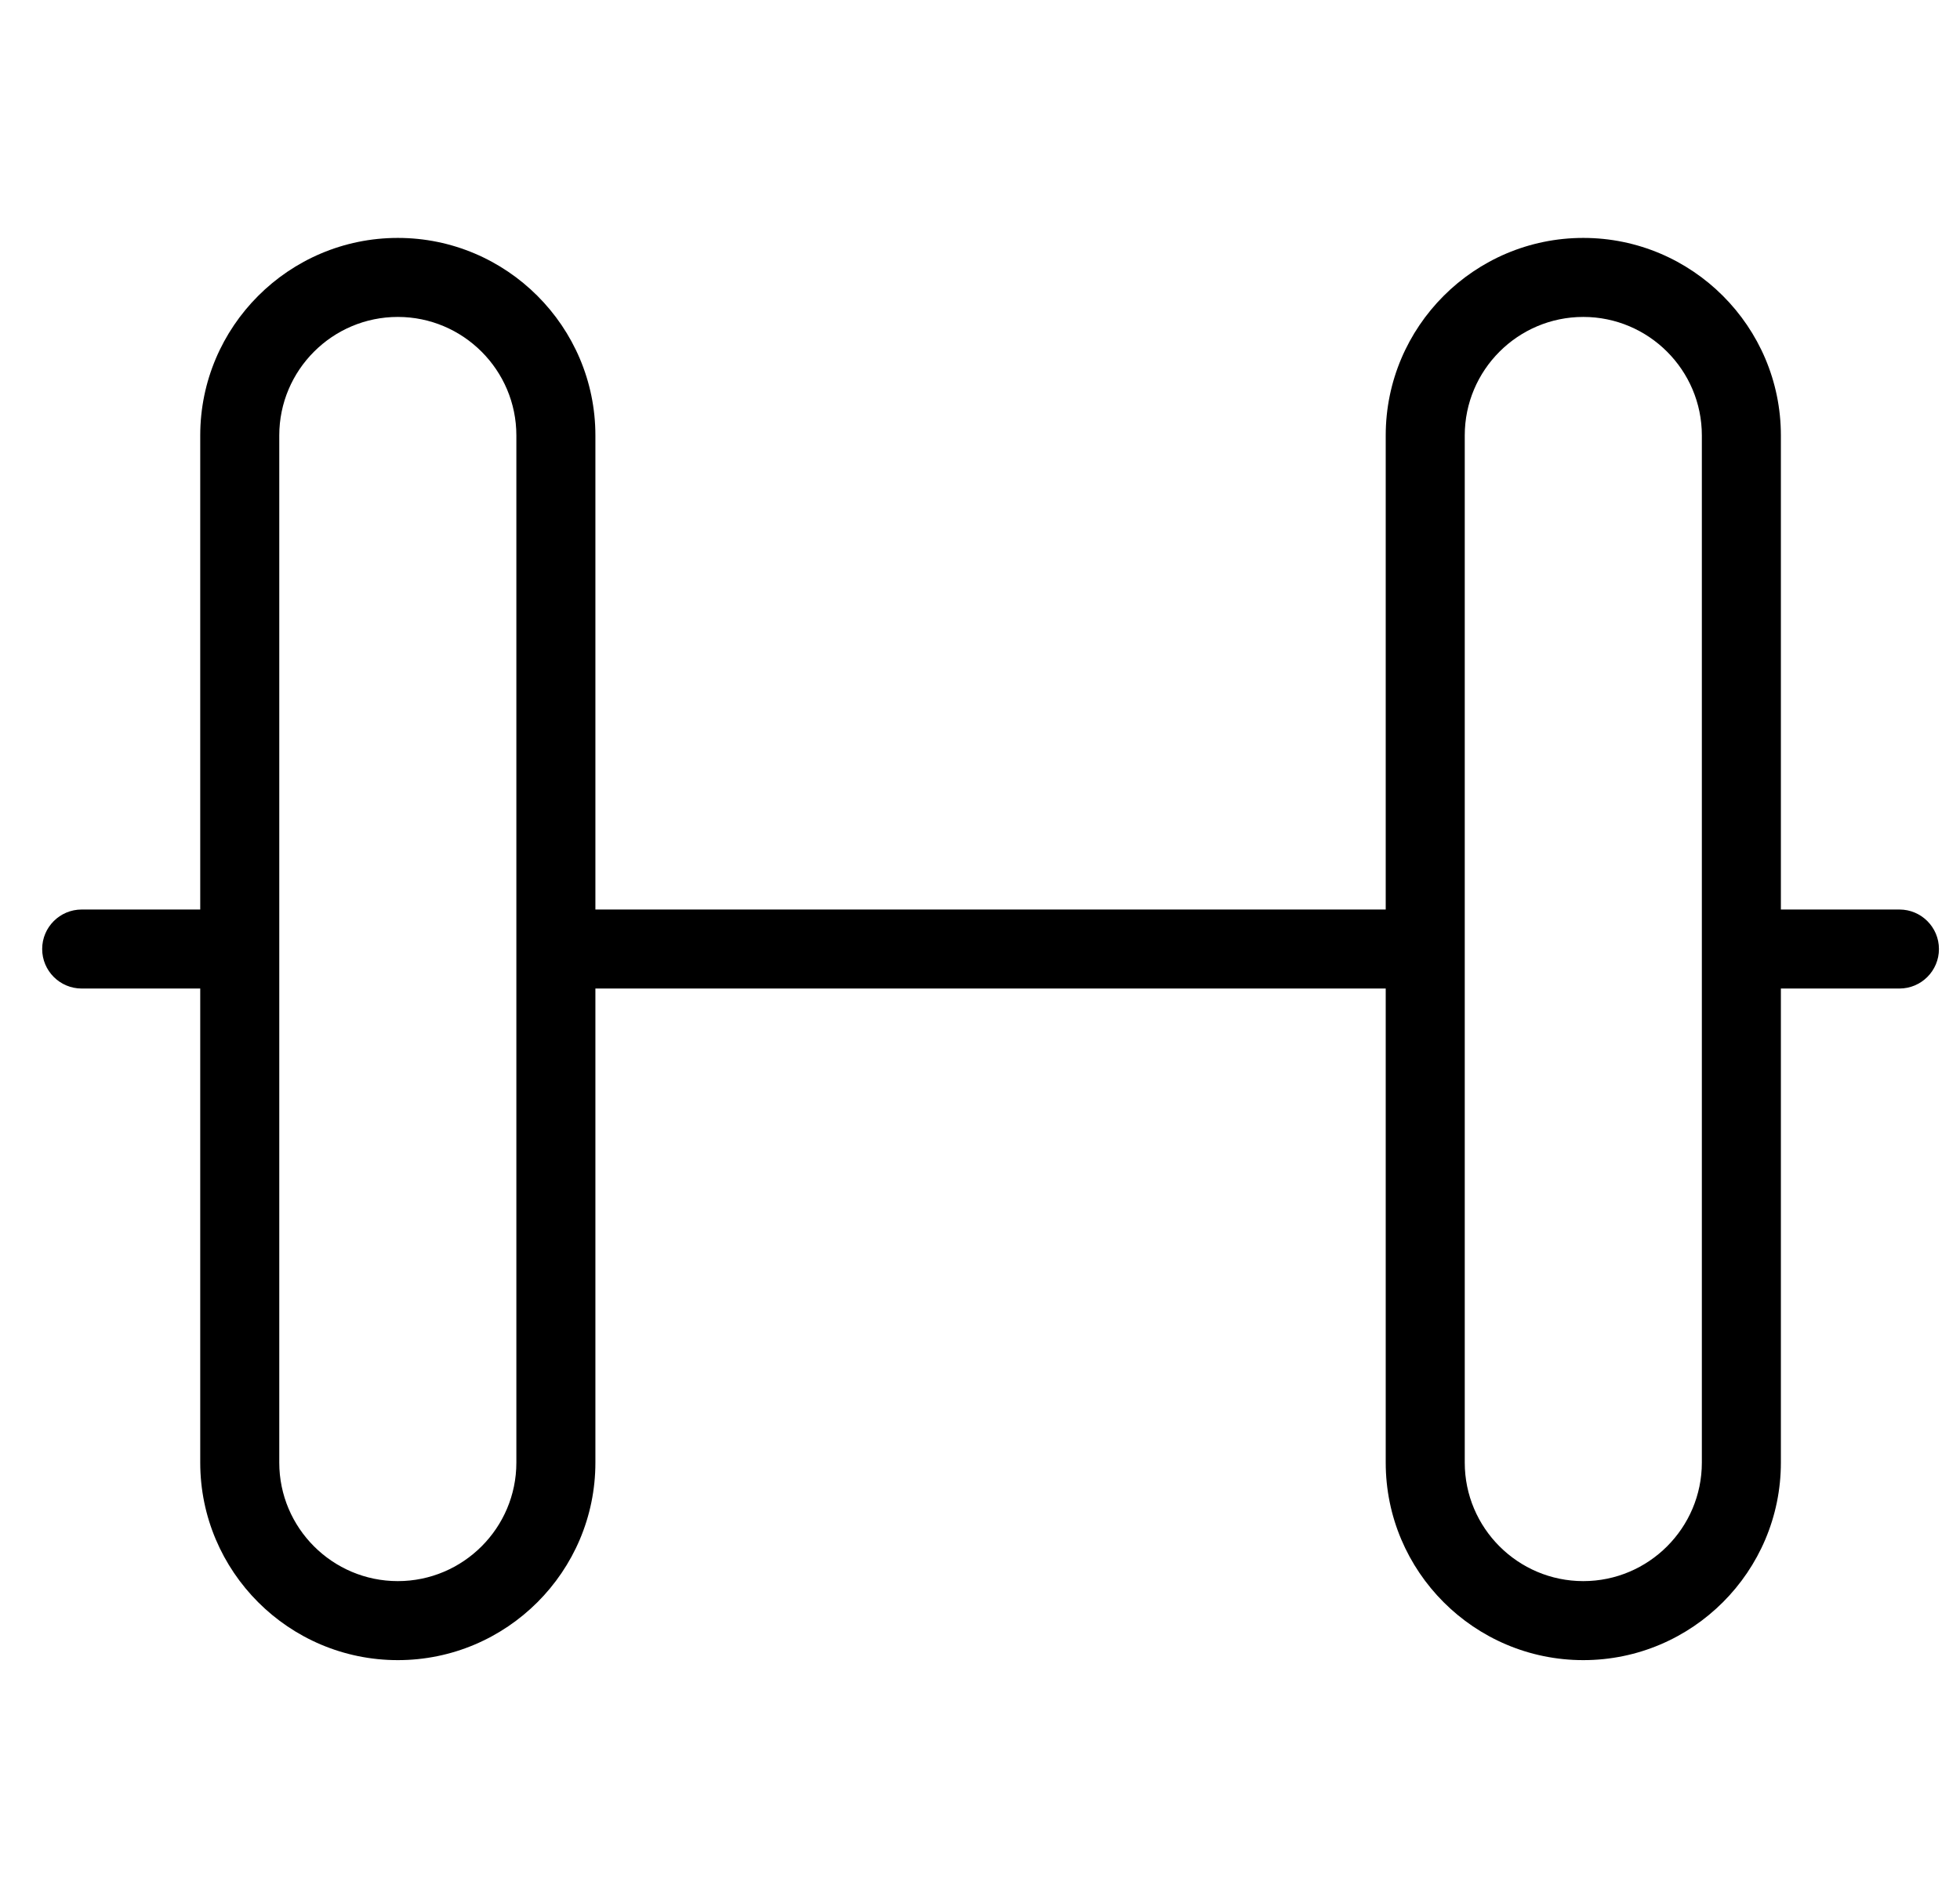 <svg width="31" height="30" viewBox="0 0 31 30" fill="none" xmlns="http://www.w3.org/2000/svg">
<path d="M30.042 14.389H28.167V6.889C28.167 5.167 26.764 3.764 25.042 3.764C23.319 3.764 21.917 5.167 21.917 6.889V14.389H9.417V6.889C9.417 5.167 8.014 3.764 6.292 3.764C4.569 3.764 3.167 5.167 3.167 6.889V14.389H1.292C0.947 14.389 0.667 14.669 0.667 15.014C0.667 15.359 0.947 15.639 1.292 15.639H3.167V23.139C3.167 24.863 4.569 26.264 6.292 26.264C8.014 26.264 9.417 24.863 9.417 23.139V15.639H21.917V23.139C21.917 24.863 23.319 26.264 25.042 26.264C26.764 26.264 28.167 24.863 28.167 23.139V15.639H30.042C30.387 15.639 30.667 15.359 30.667 15.014C30.667 14.669 30.387 14.389 30.042 14.389ZM8.167 23.139C8.167 24.173 7.325 25.014 6.292 25.014C5.258 25.014 4.417 24.173 4.417 23.139V6.889C4.417 5.855 5.258 5.014 6.292 5.014C7.325 5.014 8.167 5.855 8.167 6.889V23.139ZM26.917 23.139C26.917 24.173 26.075 25.014 25.042 25.014C24.008 25.014 23.167 24.173 23.167 23.139V6.889C23.167 5.855 24.008 5.014 25.042 5.014C26.075 5.014 26.917 5.855 26.917 6.889V23.139Z" fill="black"/>
</svg>
